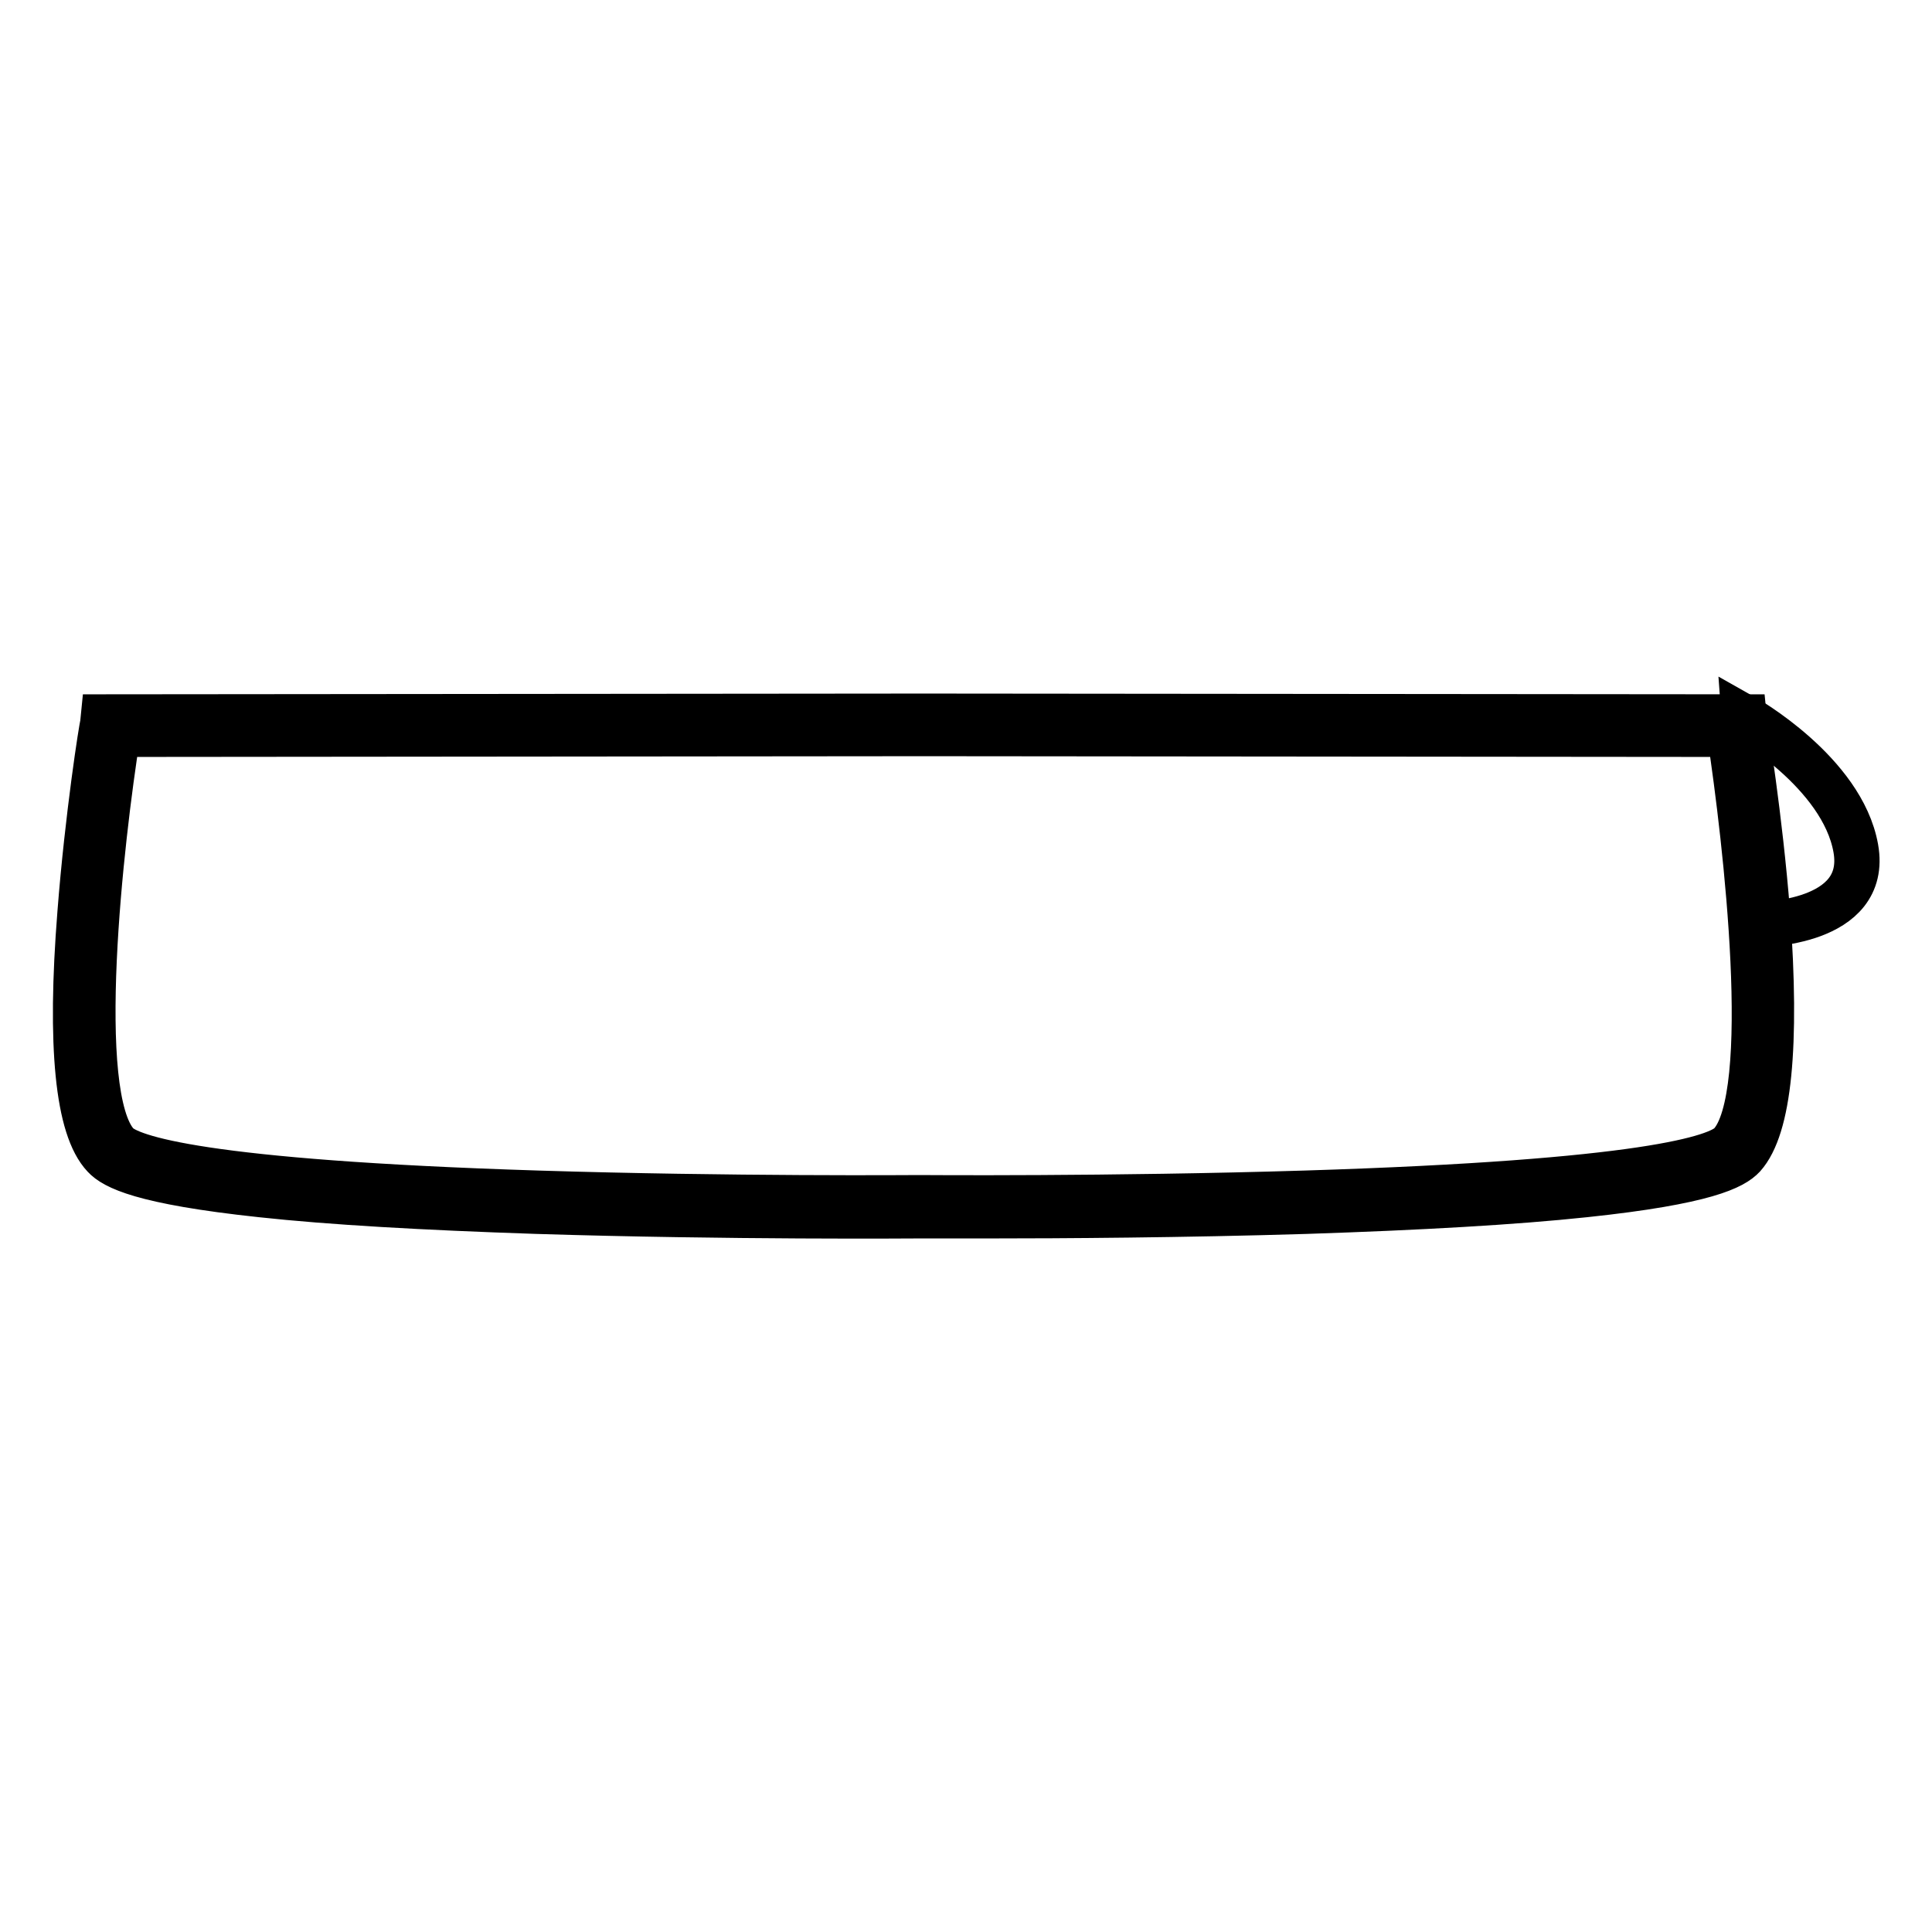 <?xml version="1.0" encoding="utf-8"?>
<!-- Svg Vector Icons : http://www.onlinewebfonts.com/icon -->
<!DOCTYPE svg PUBLIC "-//W3C//DTD SVG 1.1//EN" "http://www.w3.org/Graphics/SVG/1.1/DTD/svg11.dtd">
<svg version="1.1" xmlns="http://www.w3.org/2000/svg" xmlns:xlink="http://www.w3.org/1999/xlink" x="0px" y="0px" viewBox="0 0 256 256" enable-background="new 0 0 256 256" xml:space="preserve">
<g> <path stroke-width="6" fill-opacity="0" stroke="#000000"  d="M131,161.1c-5.7,0-9.2,0-9.3,0c-0.2,0-25.1,0.2-50.6-0.6c-15-0.5-27.3-1.2-36.5-2.2 c-15.9-1.7-19.5-3.7-20.8-5.1c-3.5-3.7-4.6-14.6-3.2-32.2c1-12.9,2.9-24.9,3-25l0.1-1l108.7-0.1L231.1,95l0.1,1c0,0.1,2,12.2,3,25 c1.3,17.6,0.2,28.4-3.2,32.2c-1.3,1.4-4.9,3.4-21,5.1c-9.4,1-21.8,1.7-36.9,2.2C156.7,161,140.7,161.1,131,161.1z M15.6,97.3 c-2.2,13.8-6.1,47.8-0.1,54.3c1.7,1.8,11.2,5.1,55.7,6.5c25.5,0.8,50.3,0.6,50.6,0.6s25.4,0.2,51.2-0.6c45-1.4,54.6-4.7,56.3-6.5 c6-6.4,2-40.4-0.1-54.3l-106.7-0.1L15.6,97.3L15.6,97.3z"/> <path stroke-width="6" fill-opacity="0" stroke="#000000"  d="M231.1,95c0,0,13,7.3,14.8,17.4c1.8,10.1-12.8,10.1-12.8,10.1L231.1,95z"/></g>
</svg>